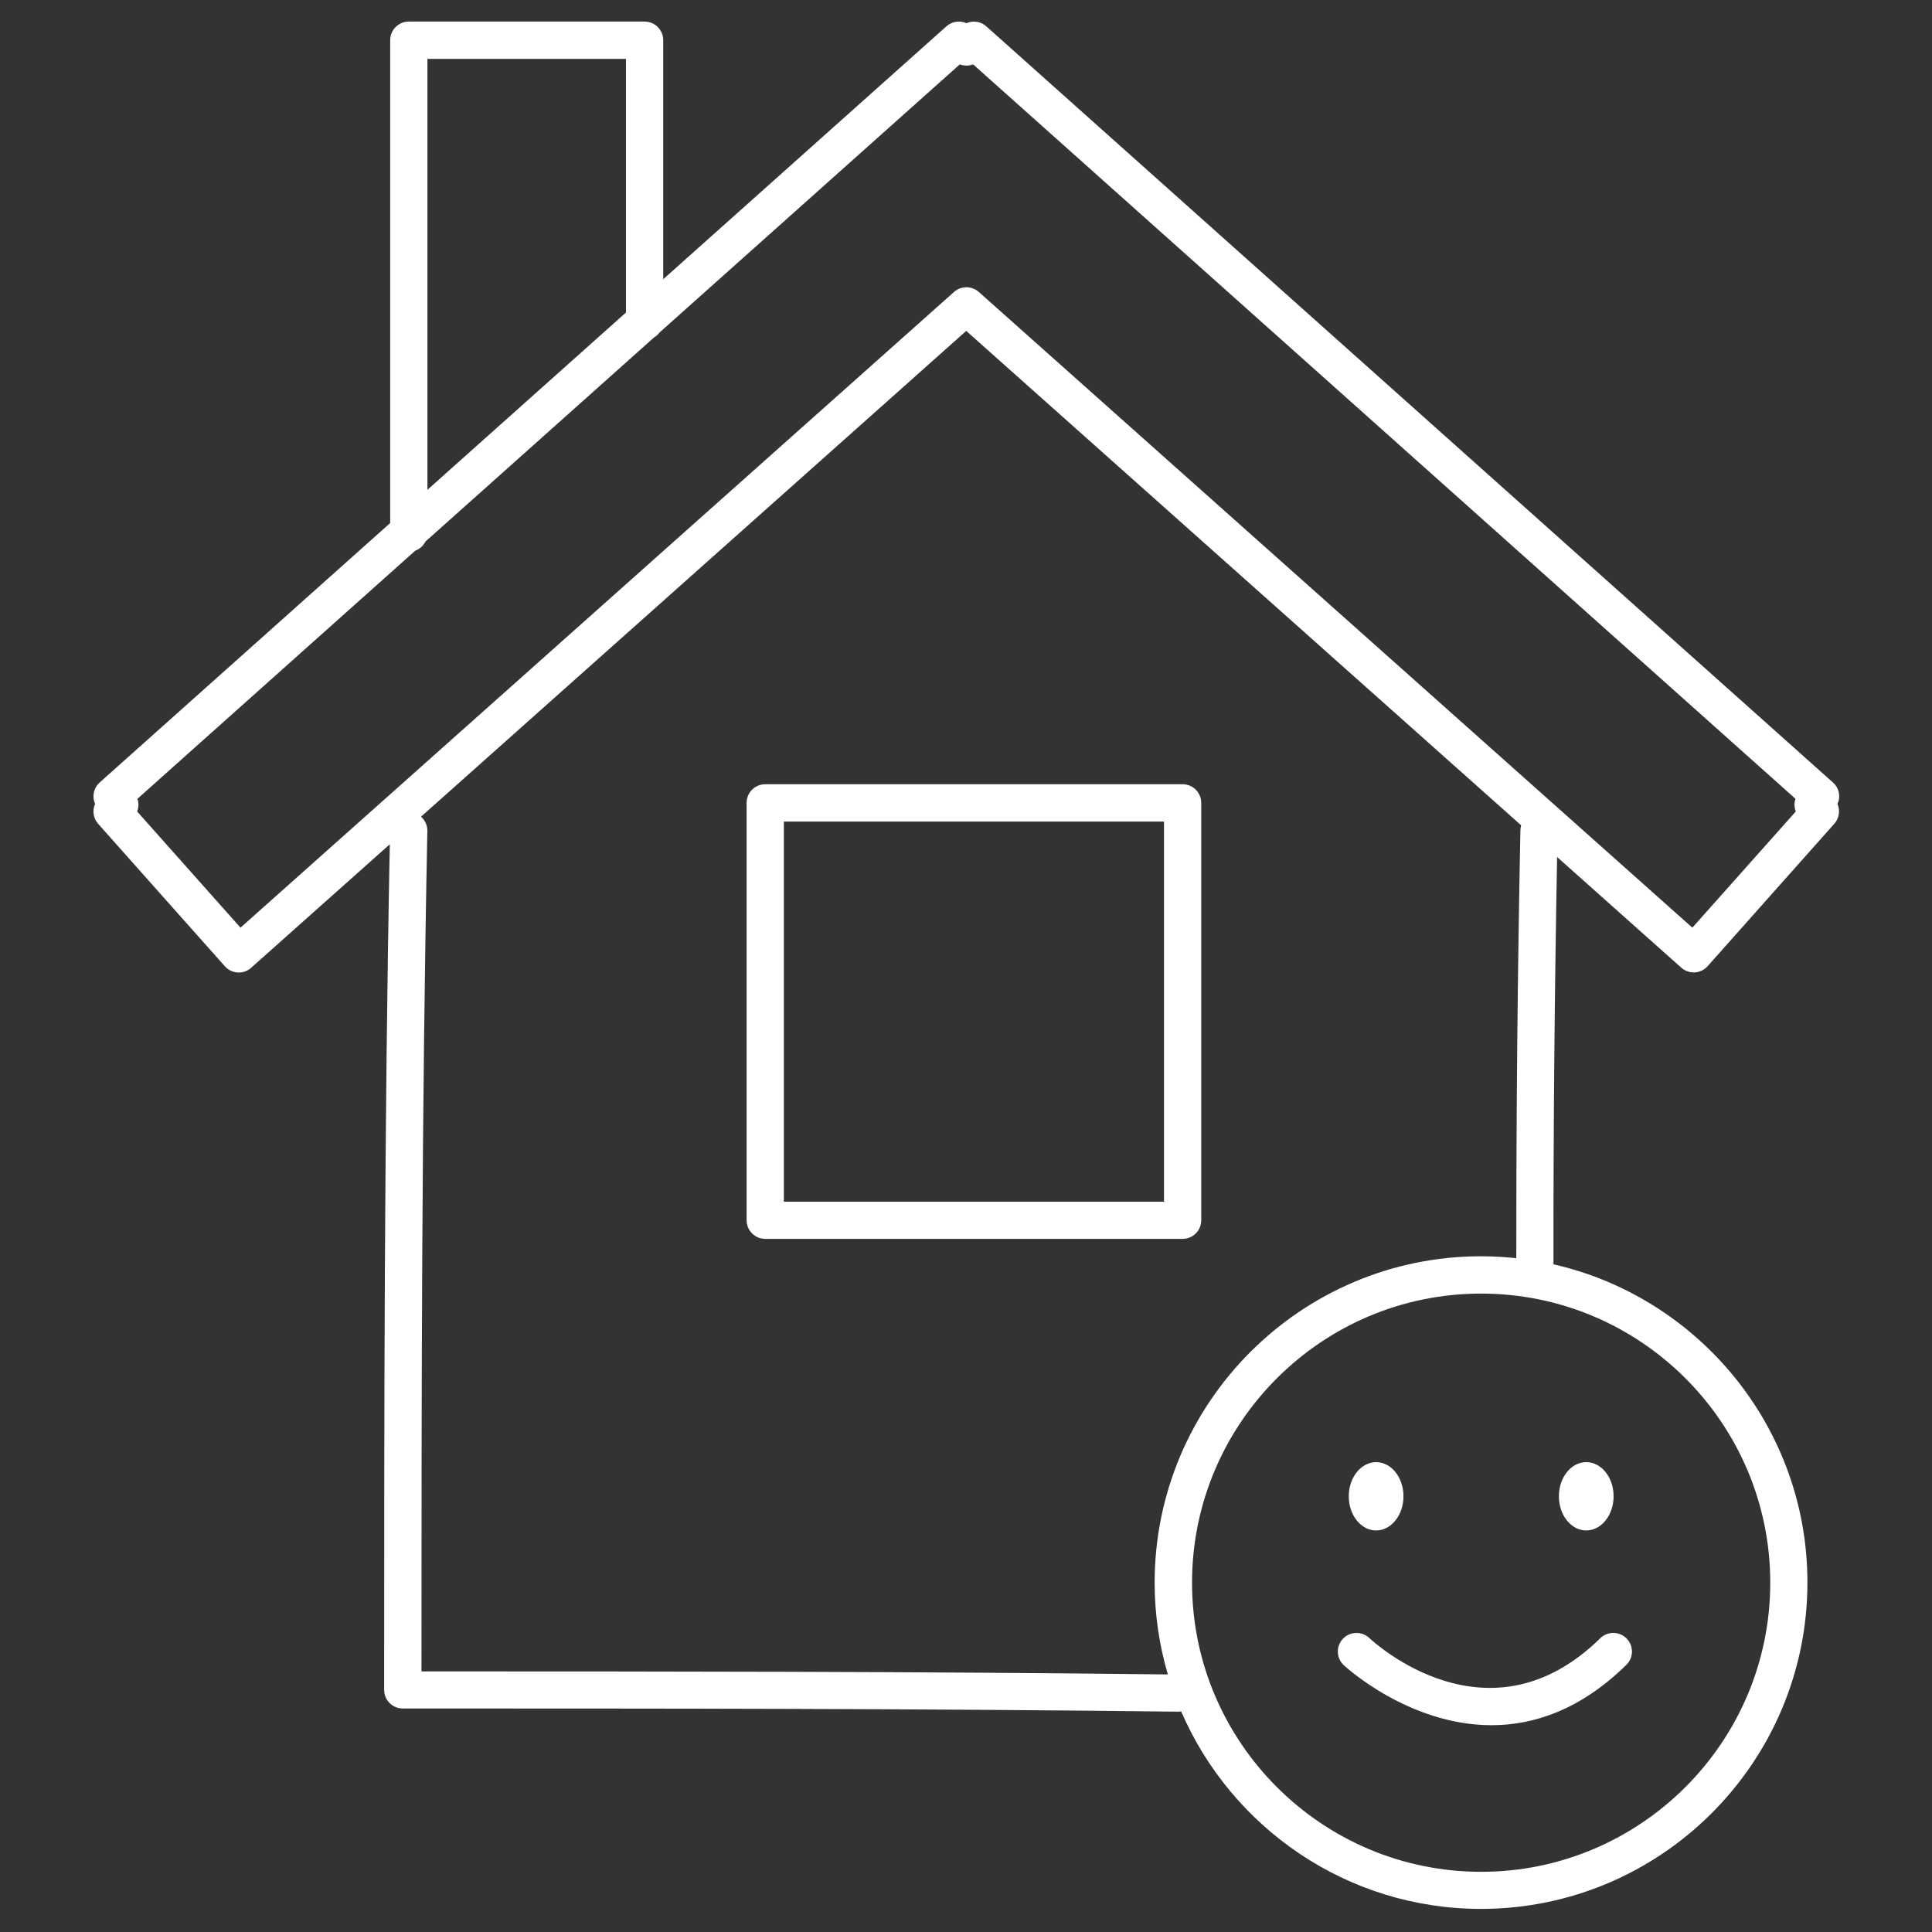 <?xml version="1.0" encoding="utf-8"?>
<!-- Generator: Adobe Illustrator 23.0.2, SVG Export Plug-In . SVG Version: 6.00 Build 0)  -->
<svg version="1.1" xmlns="http://www.w3.org/2000/svg" xmlns:xlink="http://www.w3.org/1999/xlink" x="0px" y="0px"
	 viewBox="0 0 250 250" style="enable-background:new 0 0 250 250;" xml:space="preserve">
<rect x="0" y="0" width="250" height="250" fill="#333333" stroke="none"/>
<style type="text/css">
	.st0{fill:none;stroke:#000000;stroke-width:4.5;stroke-linecap:round;stroke-linejoin:round;stroke-miterlimit:10;}
	.st1{fill:none;stroke:#FFFFFF;stroke-width:3;stroke-linecap:round;stroke-linejoin:round;stroke-miterlimit:10;}
	.st2{fill:#696969;}
	.st3{fill:none;stroke:#000000;stroke-width:3;stroke-linecap:round;stroke-linejoin:round;stroke-miterlimit:10;}
	.st4{fill:#FFFFFF;}
	.st5{fill-rule:evenodd;clip-rule:evenodd;}
	.st6{fill:#80C41C;}
	.st7{fill:#666666;}
	.st8{fill:none;stroke:#FFFFFF;stroke-width:4;stroke-linecap:round;stroke-linejoin:round;stroke-miterlimit:10;}
	.st9{fill:none;stroke:#9D9D9D;stroke-width:4;stroke-linecap:round;stroke-linejoin:round;stroke-miterlimit:10;}
	.st10{fill:none;stroke:#9D9D9D;stroke-width:3;stroke-linecap:round;stroke-linejoin:round;stroke-miterlimit:10;}
	.st11{fill:#F0047F;}
	.st12{fill:#1E2832;}
	.st13{fill:#1F2422;}
	.st14{fill:#1A1A1A;}
	.st15{fill:none;}
	.st16{fill:none;stroke:#F0047F;stroke-width:7;stroke-miterlimit:10;}
	.st17{fill:none;stroke:#F0047F;stroke-width:5;stroke-linecap:round;stroke-linejoin:round;stroke-miterlimit:10;}
	.st18{fill:none;stroke:#000000;stroke-width:4.5;stroke-linecap:round;stroke-linejoin:round;stroke-dasharray:0,12.111;}
	.st19{fill:#182133;}
	.st20{fill:#808080;stroke:#000000;stroke-miterlimit:10;}
	.st21{fill:#333333;}
	.st22{fill:none;stroke:#1A1A1A;stroke-width:4;stroke-miterlimit:10;}
	.st23{fill:#FFFFFF;stroke:#1A1A1A;stroke-width:4;stroke-linecap:round;stroke-linejoin:round;stroke-miterlimit:10;}
	.st24{fill:#004A99;}
	.st25{fill:#141414;}
	.st26{fill:none;stroke:#F0047F;stroke-width:3.5;stroke-miterlimit:10;}
	.st27{fill:none;stroke:#F0047F;stroke-width:3;stroke-miterlimit:10;}
	.st28{fill:none;stroke:#F0047F;stroke-width:3;stroke-linecap:round;stroke-linejoin:round;stroke-miterlimit:10;}
	.st29{fill:none;stroke:#F0047F;stroke-width:4;stroke-linecap:round;stroke-linejoin:round;stroke-miterlimit:10;}
	.st30{fill-rule:evenodd;clip-rule:evenodd;fill:#80C41C;}
	.st31{fill:none;stroke:#F0047F;stroke-width:5;stroke-miterlimit:10;}
</style>
<g id="Background">
</g>
<g id="Elements">
	<g id="New_Symbol_12_">
	</g>
	<g id="New_Symbol_8_">
	</g>
	<g id="New_Symbol_7_">
	</g>
	<g id="New_Symbol_5_">
	</g>
	<g id="New_Symbol_4_">
	</g>
	<g id="New_Symbol_1_15_">
	</g>
	<g id="New_Symbol_1_14_">
	</g>
	<g id="New_Symbol_1_13_">
	</g>
	<g id="New_Symbol_1_12_">
	</g>
	<g id="New_Symbol_1_8_">
	</g>
	<g id="New_Symbol_1_7_">
	</g>
	<g id="New_Symbol_1_5_">
	</g>
	<g id="New_Symbol_1_4_">
	</g>
	<g id="New_Symbol_2_15_">
	</g>
	<g id="New_Symbol_2_14_">
	</g>
	<g id="New_Symbol_2_13_">
	</g>
	<g id="New_Symbol_2_12_">
	</g>
	<g id="New_Symbol_2_8_">
	</g>
	<g id="New_Symbol_2_7_">
	</g>
	<g id="New_Symbol_2_5_">
	</g>
	<g id="New_Symbol_2_4_">
	</g>
	<g id="New_Symbol_14_13_">
	</g>
	<g id="New_Symbol_14_12_">
	</g>
	<g id="New_Symbol_14_8_">
	</g>
	<g id="New_Symbol_14_7_">
	</g>
	<g id="New_Symbol_14_5_">
	</g>
	<g id="New_Symbol_14_4_">
	</g>
	<g id="New_Symbol_19_9_">
	</g>
	<g id="New_Symbol_19_5_">
	</g>
	<g id="New_Symbol_19_3_">
	</g>
	<g id="New_Symbol_19_2_">
	</g>
	<g id="New_Symbol_18_14_">
	</g>
	<g id="New_Symbol_18_13_">
	</g>
	<g id="New_Symbol_18_12_">
	</g>
	<g id="New_Symbol_18_8_">
	</g>
	<g id="New_Symbol_18_7_">
	</g>
	<g id="New_Symbol_18_5_">
	</g>
	<g id="New_Symbol_18_4_">
	</g>
	<g id="New_Symbol_8_14_">
	</g>
	<g id="New_Symbol_8_13_">
	</g>
	<g id="New_Symbol_8_12_">
	</g>
	<g id="New_Symbol_8_8_">
	</g>
	<g id="New_Symbol_8_7_">
	</g>
	<g id="New_Symbol_8_5_">
	</g>
	<g id="New_Symbol_8_4_">
	</g>
	<g id="New_Symbol_13_10_">
	</g>
	<g id="New_Symbol_13_6_">
	</g>
	<g id="New_Symbol_13_4_">
	</g>
	<g id="New_Symbol_13_3_">
	</g>
	<g id="New_Symbol_11_13_">
	</g>
	<g id="New_Symbol_11_12_">
	</g>
	<g id="New_Symbol_11_8_">
	</g>
	<g id="New_Symbol_11_7_">
	</g>
	<g id="New_Symbol_11_5_">
	</g>
	<g id="New_Symbol_11_4_">
	</g>
	<g id="New_Symbol_24_11_">
	</g>
	<g id="New_Symbol_24_7_">
	</g>
	<g id="New_Symbol_24_6_">
	</g>
	<g id="New_Symbol_24_4_">
	</g>
	<g id="New_Symbol_24_3_">
	</g>
	<g id="New_Symbol_20_14_">
	</g>
	<g id="New_Symbol_20_13_">
	</g>
	<g id="New_Symbol_20_12_">
	</g>
	<g id="New_Symbol_20_11_">
	</g>
	<g id="New_Symbol_20_7_">
	</g>
	<g id="New_Symbol_20_6_">
	</g>
	<g id="New_Symbol_20_4_">
	</g>
	<g id="New_Symbol_20_3_">
	</g>
	<g id="New_Symbol_3_13_">
	</g>
	<g id="New_Symbol_3_12_">
	</g>
	<g id="New_Symbol_3_11_">
	</g>
	<g id="New_Symbol_3_7_">
	</g>
	<g id="New_Symbol_3_6_">
	</g>
	<g id="New_Symbol_3_4_">
	</g>
	<g id="New_Symbol_3_3_">
	</g>
	<g id="New_Symbol_4_13_">
	</g>
	<g id="New_Symbol_4_12_">
	</g>
	<g id="New_Symbol_4_11_">
	</g>
	<g id="New_Symbol_4_10_">
	</g>
	<g id="New_Symbol_4_6_">
	</g>
	<g id="New_Symbol_4_4_">
	</g>
	<g id="New_Symbol_4_3_">
	</g>
	<g id="New_Symbol_7_15_">
	</g>
	<g id="New_Symbol_7_14_">
	</g>
	<g id="New_Symbol_7_13_">
	</g>
	<g id="New_Symbol_7_12_">
	</g>
	<g id="New_Symbol_7_8_">
	</g>
	<g id="New_Symbol_7_7_">
	</g>
	<g id="New_Symbol_7_5_">
	</g>
	<g id="New_Symbol_7_4_">
	</g>
	<g id="New_Symbol_7_3_">
	</g>
	<g id="New_Symbol_16_12_">
	</g>
	<g id="New_Symbol_16_11_">
	</g>
	<g id="New_Symbol_16_7_">
	</g>
	<g id="New_Symbol_16_6_">
	</g>
	<g id="New_Symbol_16_4_">
	</g>
	<g id="New_Symbol_16_3_">
	</g>
	<g id="New_Symbol_23_12_">
	</g>
	<g id="New_Symbol_23_11_">
	</g>
	<g id="New_Symbol_23_7_">
	</g>
	<g id="New_Symbol_23_6_">
	</g>
	<g id="New_Symbol_23_4_">
	</g>
	<g id="New_Symbol_23_3_">
	</g>
	<g id="New_Symbol_22_14_">
	</g>
	<g id="New_Symbol_22_13_">
	</g>
	<g id="New_Symbol_22_12_">
	</g>
	<g id="New_Symbol_22_11_">
	</g>
	<g id="New_Symbol_22_7_">
	</g>
	<g id="New_Symbol_22_6_">
	</g>
	<g id="New_Symbol_22_4_">
	</g>
	<g id="New_Symbol_22_3_">
	</g>
	<g id="New_Symbol_21_14_">
	</g>
	<g id="New_Symbol_21_13_">
	</g>
	<g id="New_Symbol_21_12_">
	</g>
	<g id="New_Symbol_21_11_">
	</g>
	<g id="New_Symbol_21_7_">
	</g>
	<g id="New_Symbol_21_6_">
	</g>
	<g id="New_Symbol_21_4_">
	</g>
	<g id="New_Symbol_21_3_">
	</g>
	<g id="New_Symbol_12_13_">
	</g>
	<g id="New_Symbol_12_12_">
	</g>
	<g id="New_Symbol_12_11_">
	</g>
	<g id="New_Symbol_12_7_">
	</g>
	<g id="New_Symbol_12_6_">
	</g>
	<g id="New_Symbol_12_4_">
	</g>
	<g id="New_Symbol_12_3_">
	</g>
	<g id="New_Symbol_6_14_">
	</g>
	<g id="New_Symbol_6_13_">
	</g>
	<g id="New_Symbol_6_12_">
	</g>
	<g id="New_Symbol_6_11_">
	</g>
	<g id="New_Symbol_6_7_">
	</g>
	<g id="New_Symbol_6_6_">
	</g>
	<g id="New_Symbol_6_4_">
	</g>
	<g id="New_Symbol_6_3_">
	</g>
	<g id="New_Symbol_15_11_">
	</g>
	<g id="New_Symbol_15_10_">
	</g>
	<g id="New_Symbol_15_6_">
	</g>
	<g id="New_Symbol_15_5_">
	</g>
	<g id="New_Symbol_15_3_">
	</g>
	<g id="New_Symbol_15_2_">
	</g>
	<g id="New_Symbol_10_9_">
	</g>
	<g id="New_Symbol_10_5_">
	</g>
	<g id="New_Symbol_10_3_">
	</g>
	<g id="New_Symbol_10_2_">
	</g>
	<g id="New_Symbol_17_9_">
	</g>
	<g id="New_Symbol_17_5_">
	</g>
	<g id="New_Symbol_17_3_">
	</g>
	<g id="New_Symbol_17_2_">
	</g>
	<g id="New_Symbol_9_12_">
	</g>
	<g id="New_Symbol_9_11_">
	</g>
	<g id="New_Symbol_9_7_">
	</g>
	<g id="New_Symbol_9_6_">
	</g>
	<g id="New_Symbol_9_4_">
	</g>
	<g id="New_Symbol_9_3_">
	</g>
	<g id="New_Symbol_5_15_">
	</g>
	<g id="New_Symbol_5_14_">
	</g>
	<g id="New_Symbol_5_13_">
	</g>
	<g id="New_Symbol_5_11_">
	</g>
	<g id="New_Symbol_1_">
	</g>
	<g id="New_Symbol">
	</g>
	<g id="New_Symbol_1_1_">
	</g>
	<g id="New_Symbol_1">
	</g>
	<g id="New_Symbol_2_1_">
	</g>
	<g id="New_Symbol_2">
	</g>
	<g id="New_Symbol_14_1_">
	</g>
	<g id="New_Symbol_14">
	</g>
	<g id="New_Symbol_19">
	</g>
	<g id="New_Symbol_18_1_">
	</g>
	<g id="New_Symbol_18">
	</g>
	<g id="New_Symbol_8_1_">
	</g>
	<g id="New_Symbol_8">
	</g>
	<g id="New_Symbol_13_1_">
	</g>
	<g id="New_Symbol_13">
	</g>
	<g id="New_Symbol_11_1_">
	</g>
	<g id="New_Symbol_11">
	</g>
	<g id="New_Symbol_24">
	</g>
	<g id="New_Symbol_20">
	</g>
	<g id="New_Symbol_3">
	</g>
	<g id="New_Symbol_4">
	</g>
	<g id="New_Symbol_7">
	</g>
	<g id="New_Symbol_16">
	</g>
	<g id="New_Symbol_23">
	</g>
	<g id="New_Symbol_22">
	</g>
	<g id="New_Symbol_21">
	</g>
	<g id="New_Symbol_12">
	</g>
	<g id="New_Symbol_6">
	</g>
	<g id="New_Symbol_15">
	</g>
	<g id="New_Symbol_10">
	</g>
	<g id="New_Symbol_17">
	</g>
	<g id="New_Symbol_9">
	</g>
	<g id="New_Symbol_5_8_">
	</g>
	<g id="New_Symbol_5_7_">
	</g>
	<g id="New_Symbol_5_5_">
	</g>
	<g id="New_Symbol_5_4_">
	</g>
	<g id="New_Symbol_5_2_">
	</g>
	<g id="New_Symbol_5_1_">
	</g>
</g>
<g id="Text">
	<g>
		<path class="st4" d="M96.61,103.89v54.01c0,1.33,1.08,2.41,2.41,2.41h54.01c1.33,0,2.41-1.08,2.41-2.41v-54.01
			c0-1.33-1.08-2.41-2.41-2.41H99.02C97.69,101.48,96.61,102.56,96.61,103.89z M101.43,106.31h49.19v49.19h-49.19V106.31z"/>
		<path class="st4" d="M237.99,102.93c-0.03-0.64-0.32-1.25-0.8-1.67L127.63,3.41c-0.72-0.65-1.74-0.78-2.58-0.41
			c-0.85-0.38-1.86-0.24-2.59,0.41L85.82,36.13V5.2c0-1.33-1.08-2.41-2.41-2.41H52.9c-1.33,0-2.41,1.08-2.41,2.41v62.48L12.9,101.25
			c-0.48,0.43-0.77,1.03-0.8,1.67c-0.02,0.38,0.05,0.76,0.2,1.1c-0.37,0.84-0.25,1.85,0.4,2.58l16.4,18.44
			c0.43,0.48,1.02,0.77,1.66,0.8c0.63,0.04,1.27-0.18,1.74-0.61l17.94-15.98c-0.72,36.72-0.73,73.67-0.73,109.42
			c0,1.33,1.08,2.41,2.41,2.41c32.86,0,66.83,0,100.33,0.41c0.01,0,0.02,0,0.03,0c0.12,0,0.24-0.02,0.36-0.04
			c6.48,15.02,21.43,25.56,38.8,25.56c23.29,0,42.24-18.95,42.24-42.24c0-20.06-14.07-36.89-32.86-41.17
			c-0.02-17.46,0.14-35.15,0.47-52.7l16.07,14.32c0.44,0.39,1.01,0.61,1.6,0.61c0.05,0,0.09,0,0.14,0c0.64-0.04,1.24-0.33,1.66-0.8
			l16.4-18.44c0.65-0.73,0.77-1.74,0.4-2.58C237.94,103.68,238.01,103.31,237.99,102.93z M55.31,7.62H81v32.82L55.31,63.38V7.62z
			 M229.07,204.8c0,20.63-16.78,37.41-37.41,37.41s-37.41-16.78-37.41-37.41s16.78-37.41,37.41-37.41S229.07,184.17,229.07,204.8z
			 M196.74,107.41c-0.37,18.42-0.54,37.04-0.53,55.4c-1.5-0.16-3.02-0.25-4.56-0.25c-23.29,0-42.24,18.95-42.24,42.24
			c0,4.12,0.6,8.1,1.71,11.87c-32.26-0.38-64.92-0.39-96.58-0.39c0-35.58,0.02-72.31,0.76-108.76c0.01-0.73-0.31-1.39-0.82-1.84
			l70.55-62.86l71.8,63.97C196.79,106.98,196.75,107.19,196.74,107.41z M218.99,120.04l-92.33-82.26c-0.91-0.81-2.3-0.81-3.21,0
			l-92.33,82.26l-13.37-15.03c0.09-0.24,0.15-0.49,0.16-0.76c0.02-0.3-0.03-0.61-0.12-0.89l35.94-32.1
			c0.58-0.21,1.05-0.64,1.32-1.18l29.59-26.42c0.27-0.16,0.51-0.37,0.7-0.63l38.86-34.7c0.55,0.21,1.17,0.21,1.72,0l106.41,95.03
			c-0.09,0.28-0.14,0.58-0.12,0.89c0.01,0.26,0.07,0.52,0.16,0.76L218.99,120.04z"/>
		<path class="st4" d="M178.07,198.04c1.95,0,3.54-1.98,3.54-4.42c0-2.44-1.58-4.42-3.54-4.42c-1.95,0-3.54,1.98-3.54,4.42
			C174.53,196.06,176.11,198.04,178.07,198.04z"/>
		<path class="st4" d="M205.26,198.04c1.95,0,3.54-1.98,3.54-4.42c0-2.44-1.58-4.42-3.54-4.42s-3.54,1.98-3.54,4.42
			C201.72,196.06,203.3,198.04,205.26,198.04z"/>
		<path class="st4" d="M173.78,212.05c-0.92,0.97-0.88,2.49,0.09,3.41c0.12,0.12,8.38,7.78,19.13,7.78c5.42,0,11.48-1.95,17.45-7.81
			c0.95-0.93,0.97-2.46,0.03-3.41c-0.93-0.95-2.46-0.96-3.41-0.03c-14.43,14.16-29.23,0.58-29.88-0.03
			C176.22,211.05,174.69,211.09,173.78,212.05z"/>
	</g>
</g>
</svg>
